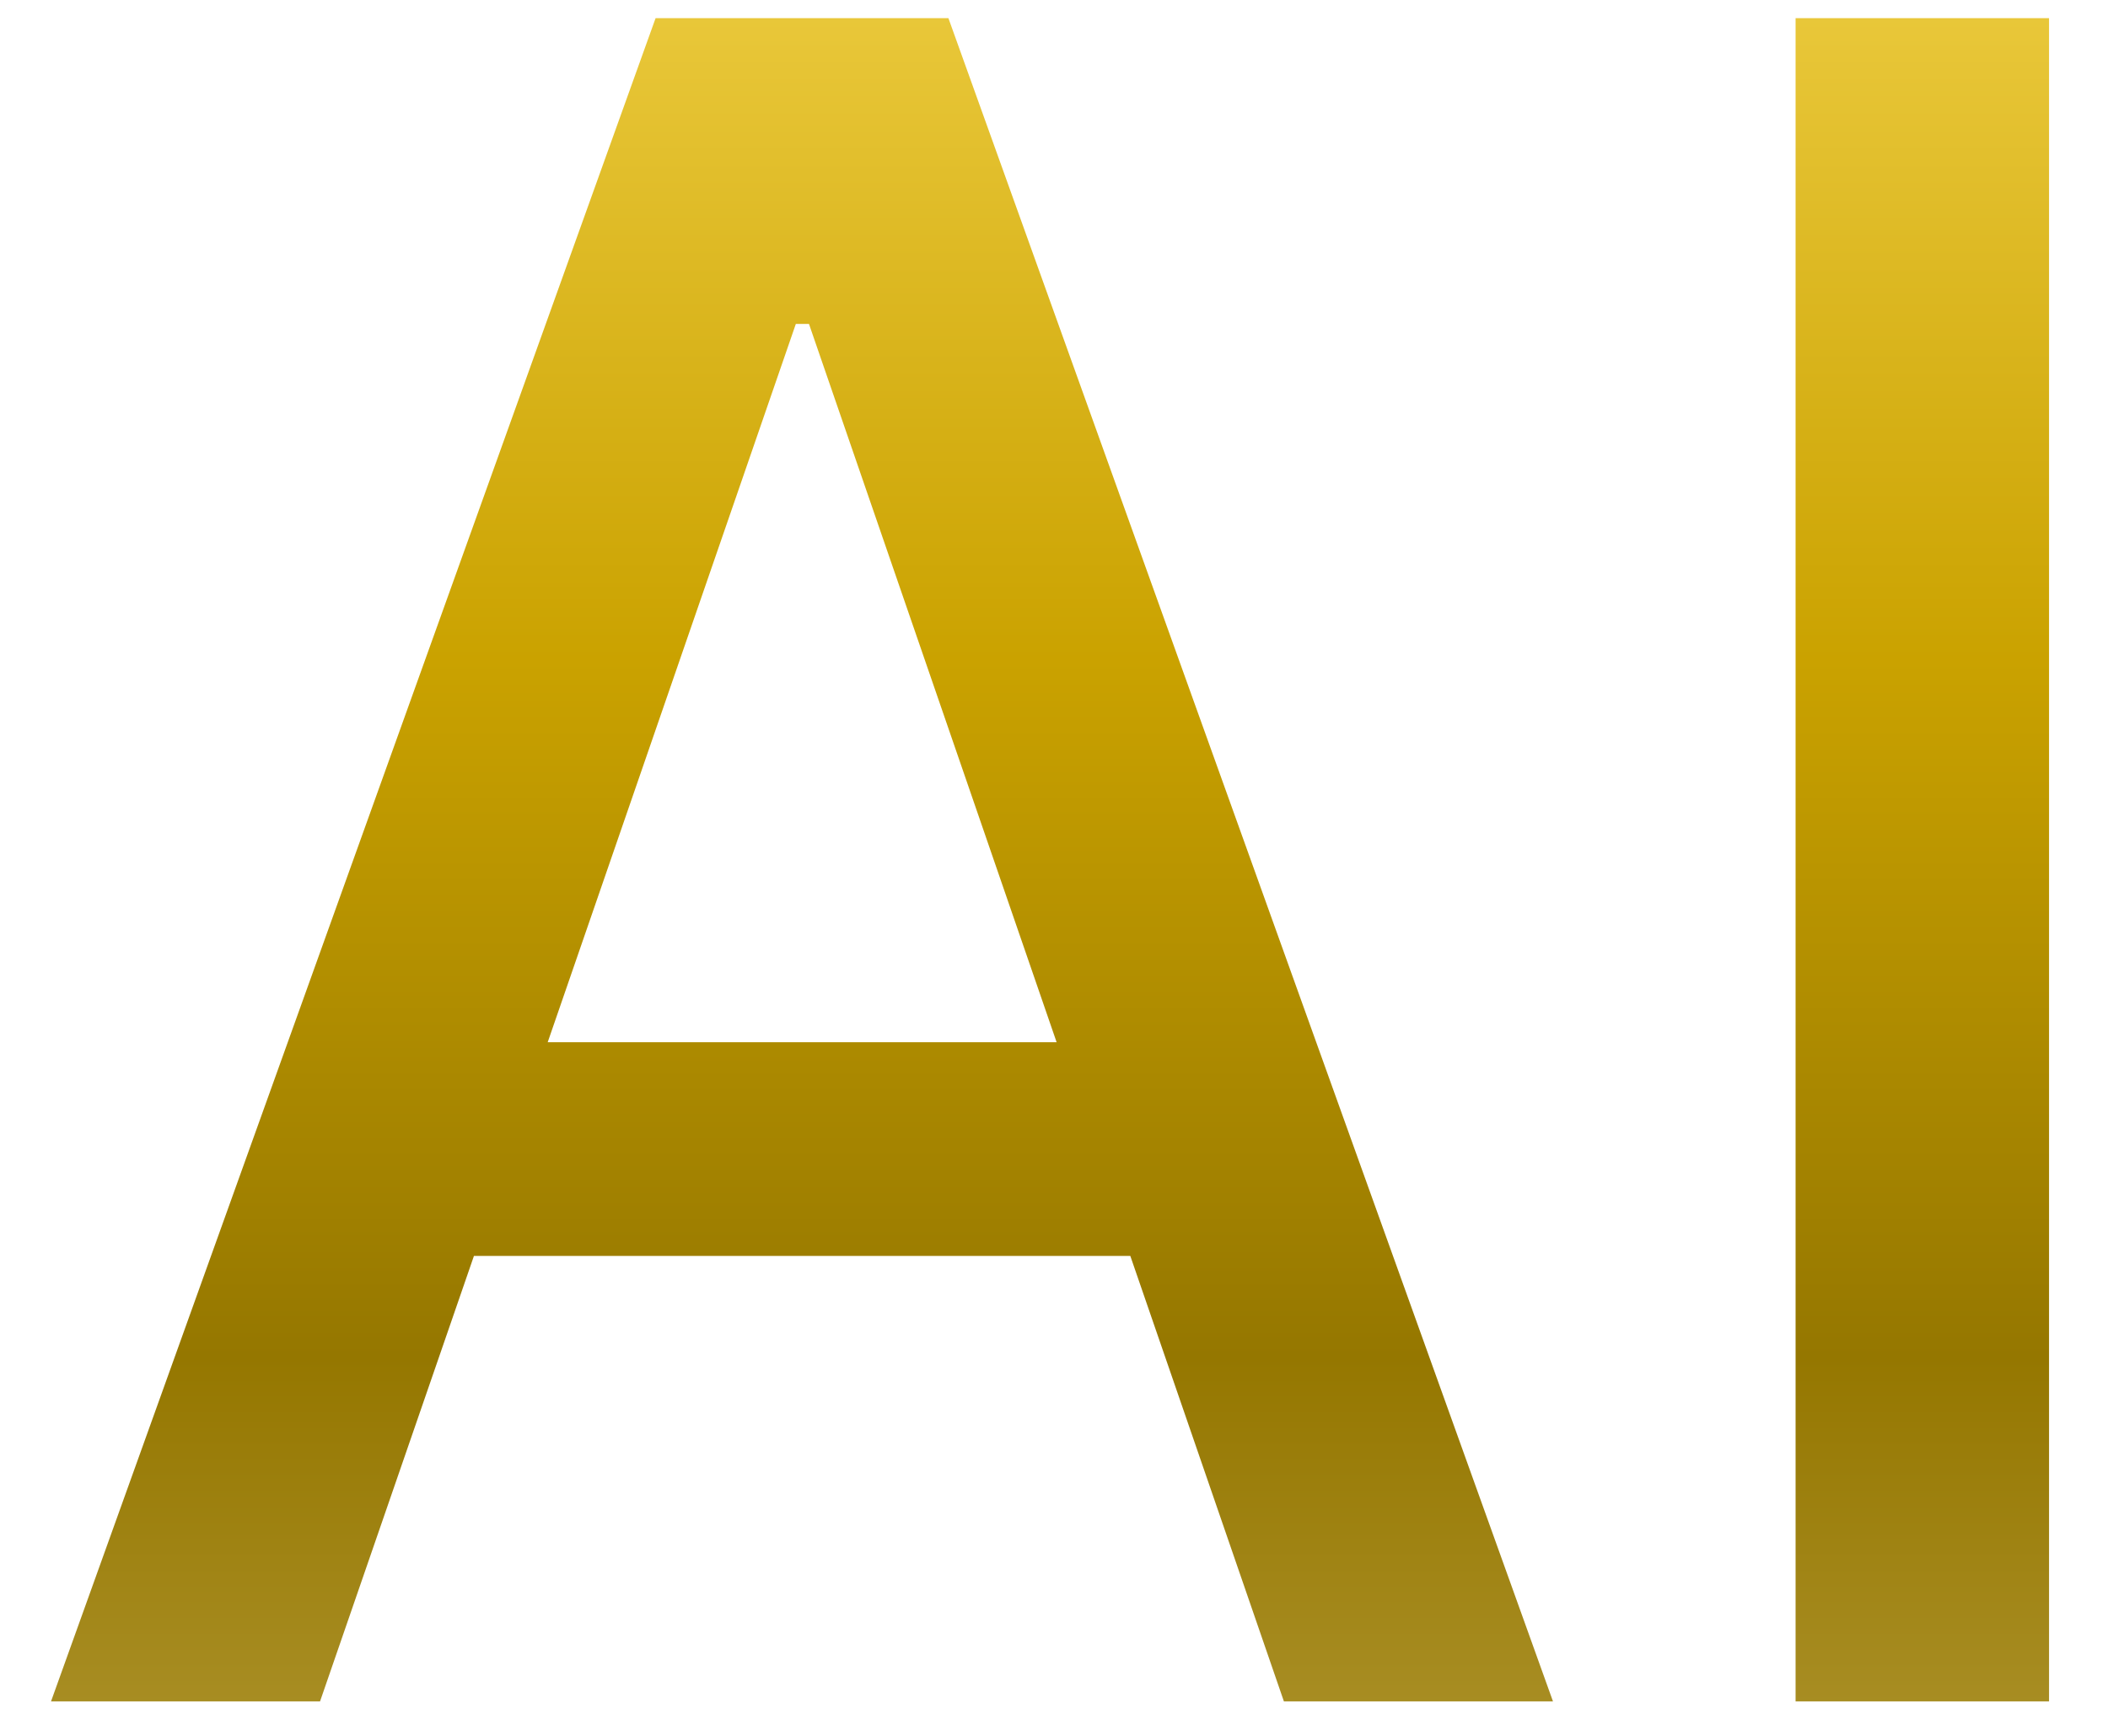 <?xml version="1.0" encoding="UTF-8"?>
<svg xmlns="http://www.w3.org/2000/svg" width="34" height="28" viewBox="0 0 34 28" fill="none">
  <path d="M25.048 27.444H20.708L18.231 20.259H7.644L5.162 27.444H0.823L10.574 0.293H15.297L25.048 27.444ZM33.049 27.444H28.961V0.293H33.049V27.444ZM8.834 16.811H17.042L13.048 5.225H12.836L8.834 16.811Z" fill="url(#paint0_linear_1542_6397)"></path>
  <defs>
    <linearGradient id="paint0_linear_1542_6397" x1="6.275" y1="-13.298" x2="6.275" y2="69.875" gradientUnits="userSpaceOnUse">
      <stop stop-color="#EBDDA0"></stop>
      <stop offset="0.113" stop-color="#F5D650"></stop>
      <stop offset="0.288" stop-color="#CAA200"></stop>
      <stop offset="0.423" stop-color="#957700"></stop>
      <stop offset="0.736" stop-color="#EBDDA0"></stop>
    </linearGradient>
  </defs>
</svg>
